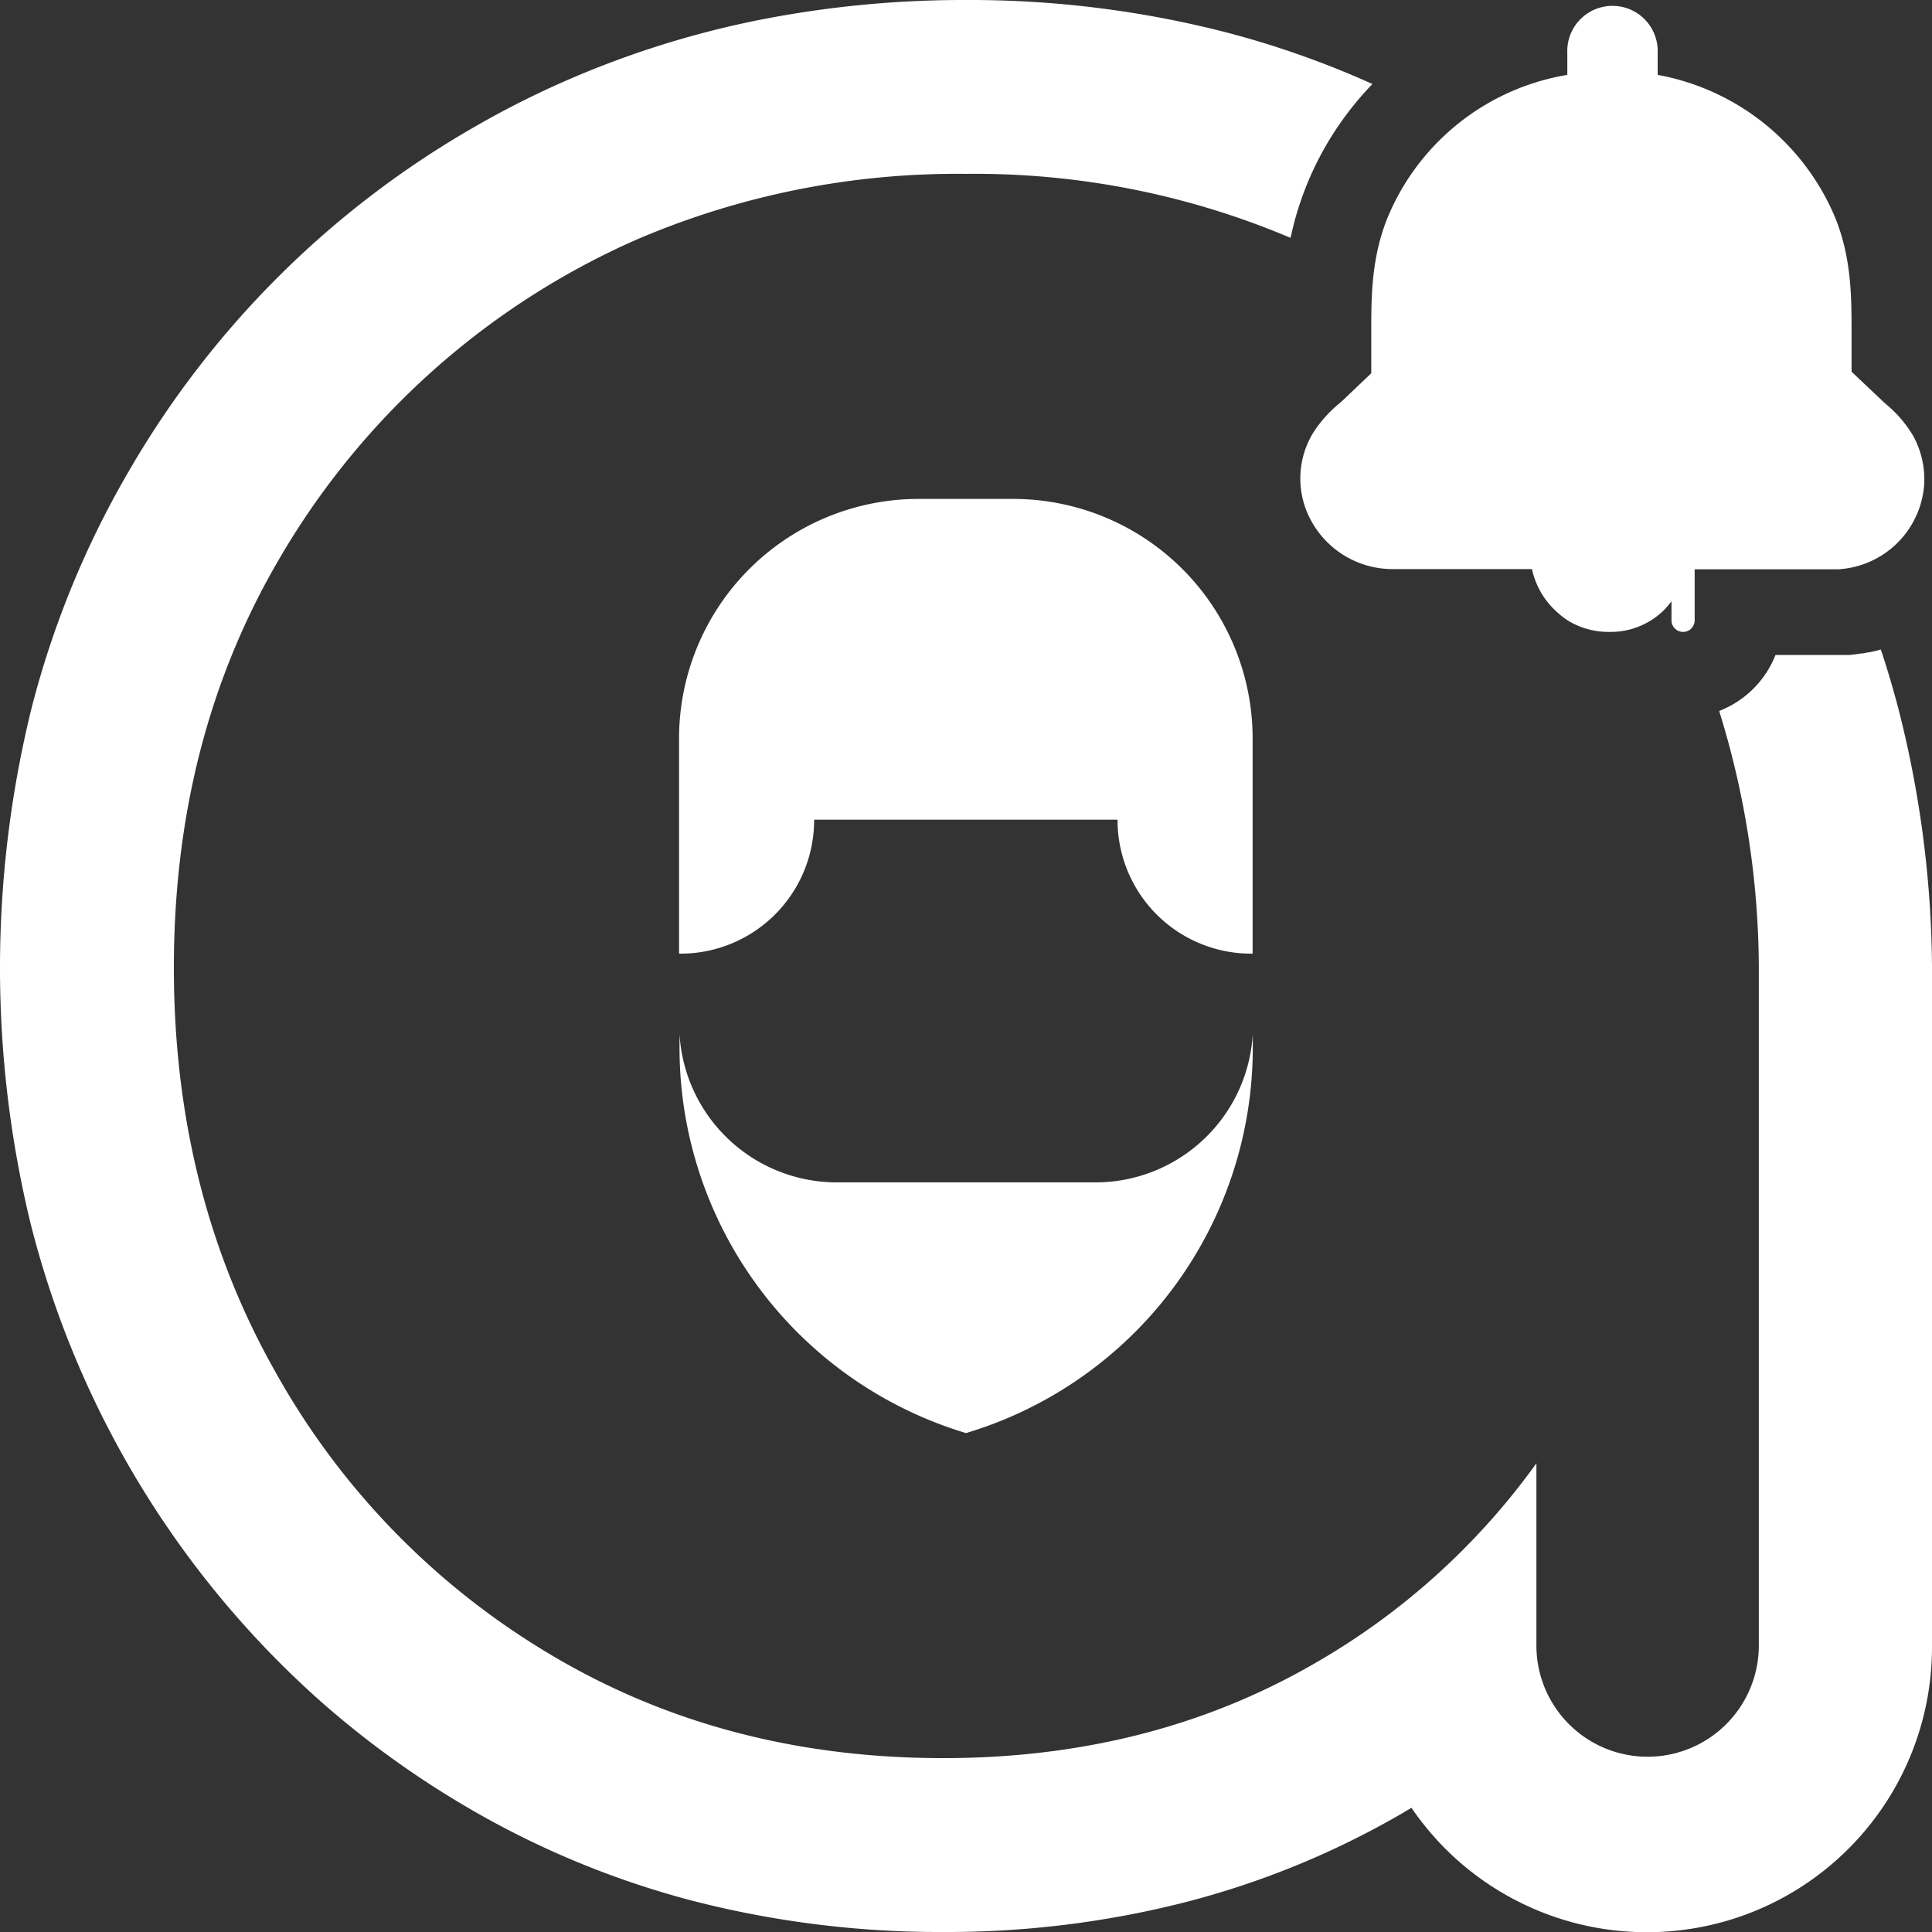 <svg xmlns="http://www.w3.org/2000/svg" viewBox="0 0 250 250"><rect x="0" y="0" width="250" height="250" fill="#333333" stroke="none"/><defs><style>.cls-1{fill:#fff;}</style></defs><title>Notify member</title><g id="Notify_member" data-name="Notify member"><path class="cls-1" d="M250,124.9a138.24,138.24,0,0,0-4.38-33.31c-.67-2.54-1.41-5.06-2.24-7.54h0l-.3.08-.49.13h0l-.06,0-.65.15-.13,0-.34.07h0l-.4.08-.2,0-.4.06-.49.07-.59.06-.57,0-.5,0-1.1,0h-7.41a12.83,12.83,0,0,1-7.29,7.25,112.89,112.89,0,0,1,5.13,33v86.49h0v1.44a14.39,14.39,0,0,1-28.78,0V201.9c0-.26,0-.52,0-.78V189.35a91.22,91.22,0,0,1-28.57,25.82Q149,227.5,122.05,227.5q-28.39,0-50.88-13.44a98,98,0,0,1-35.58-36.62q-13.1-23.19-13.09-52.26Q22.5,95.73,36,72.55A100.23,100.23,0,0,1,82.38,31,105.18,105.18,0,0,1,125,22.5a104.59,104.59,0,0,1,42,8.28c0-.07,0-.15.05-.23a40.52,40.52,0,0,1,6.6-14.93,41.54,41.54,0,0,1,3.94-4.75,119,119,0,0,0-19.38-6.8A133.28,133.28,0,0,0,125,0,136.49,136.49,0,0,0,98.35,2.56a122.23,122.23,0,0,0-25,7.83,119,119,0,0,0-12,6.06h0A121.45,121.45,0,0,0,16.5,61.26,119.67,119.67,0,0,0,4.06,91.73a140.29,140.29,0,0,0-.12,66.52A122.94,122.94,0,0,0,41.5,220.16q4.17,3.68,8.72,7t9.42,6.22A115.32,115.32,0,0,0,89.39,245.9a128.13,128.13,0,0,0,32.66,4.1,124.92,124.92,0,0,0,31.07-3.79,110.84,110.84,0,0,0,28.36-11.59h0l1.16-.69A37.85,37.85,0,0,0,187,239.2a36.89,36.89,0,0,0,63-26.09V124.9Z"/><path class="cls-1" d="M141.72,153H108.28a20.39,20.39,0,0,1-20.35-19.2c0,.63,0,1.26,0,1.88A52.05,52.05,0,0,0,125,185.44a52.05,52.05,0,0,0,37.11-49.77c0-.62,0-1.25,0-1.88A20.39,20.39,0,0,1,141.72,153Z"/><path class="cls-1" d="M131.13,64.56H118.87a31,31,0,0,0-31,31.1V123.4h.22q.73,0,1.44-.06a17.29,17.29,0,0,0,15.82-17.27v0h39.26v0a17.29,17.29,0,0,0,15.82,17.27q.72.06,1.44.06h.22V95.66A31,31,0,0,0,131.13,64.56Z"/><path class="cls-1" d="M247.51,56.31a15.71,15.71,0,0,0-3.45-4c-.17-.15-.34-.3-.49-.45l-2.12-2-1.86-1.76c0-.92,0-1.83,0-2.74v-2.4c0-4.46,0-9.51-2.09-14.73a30.9,30.9,0,0,0-23-18.54V6.85a5.85,5.85,0,1,0-11.69,0V9.69a30.61,30.61,0,0,0-23.25,18.45c-2.12,5.24-2.12,10.3-2.12,14.77V48.3l-2.27,2.16-1.31,1.25-.53.48a16,16,0,0,0-3.52,4,11.36,11.36,0,0,0,0,11.45,12,12,0,0,0,10.37,6h18.06a10.33,10.33,0,0,0,3.26,5.58A9.64,9.64,0,0,0,203,80.37a10.13,10.13,0,0,0,5.29,1.4,9.76,9.76,0,0,0,5-1.29,9.43,9.43,0,0,0,3-2.68v2.47a1.5,1.5,0,1,0,3,0v-.15h0V73.67h17.26c.46,0,.86,0,1.25,0a11.83,11.83,0,0,0,11.19-11v-.06A11.62,11.62,0,0,0,247.51,56.31Z"/></g></svg>